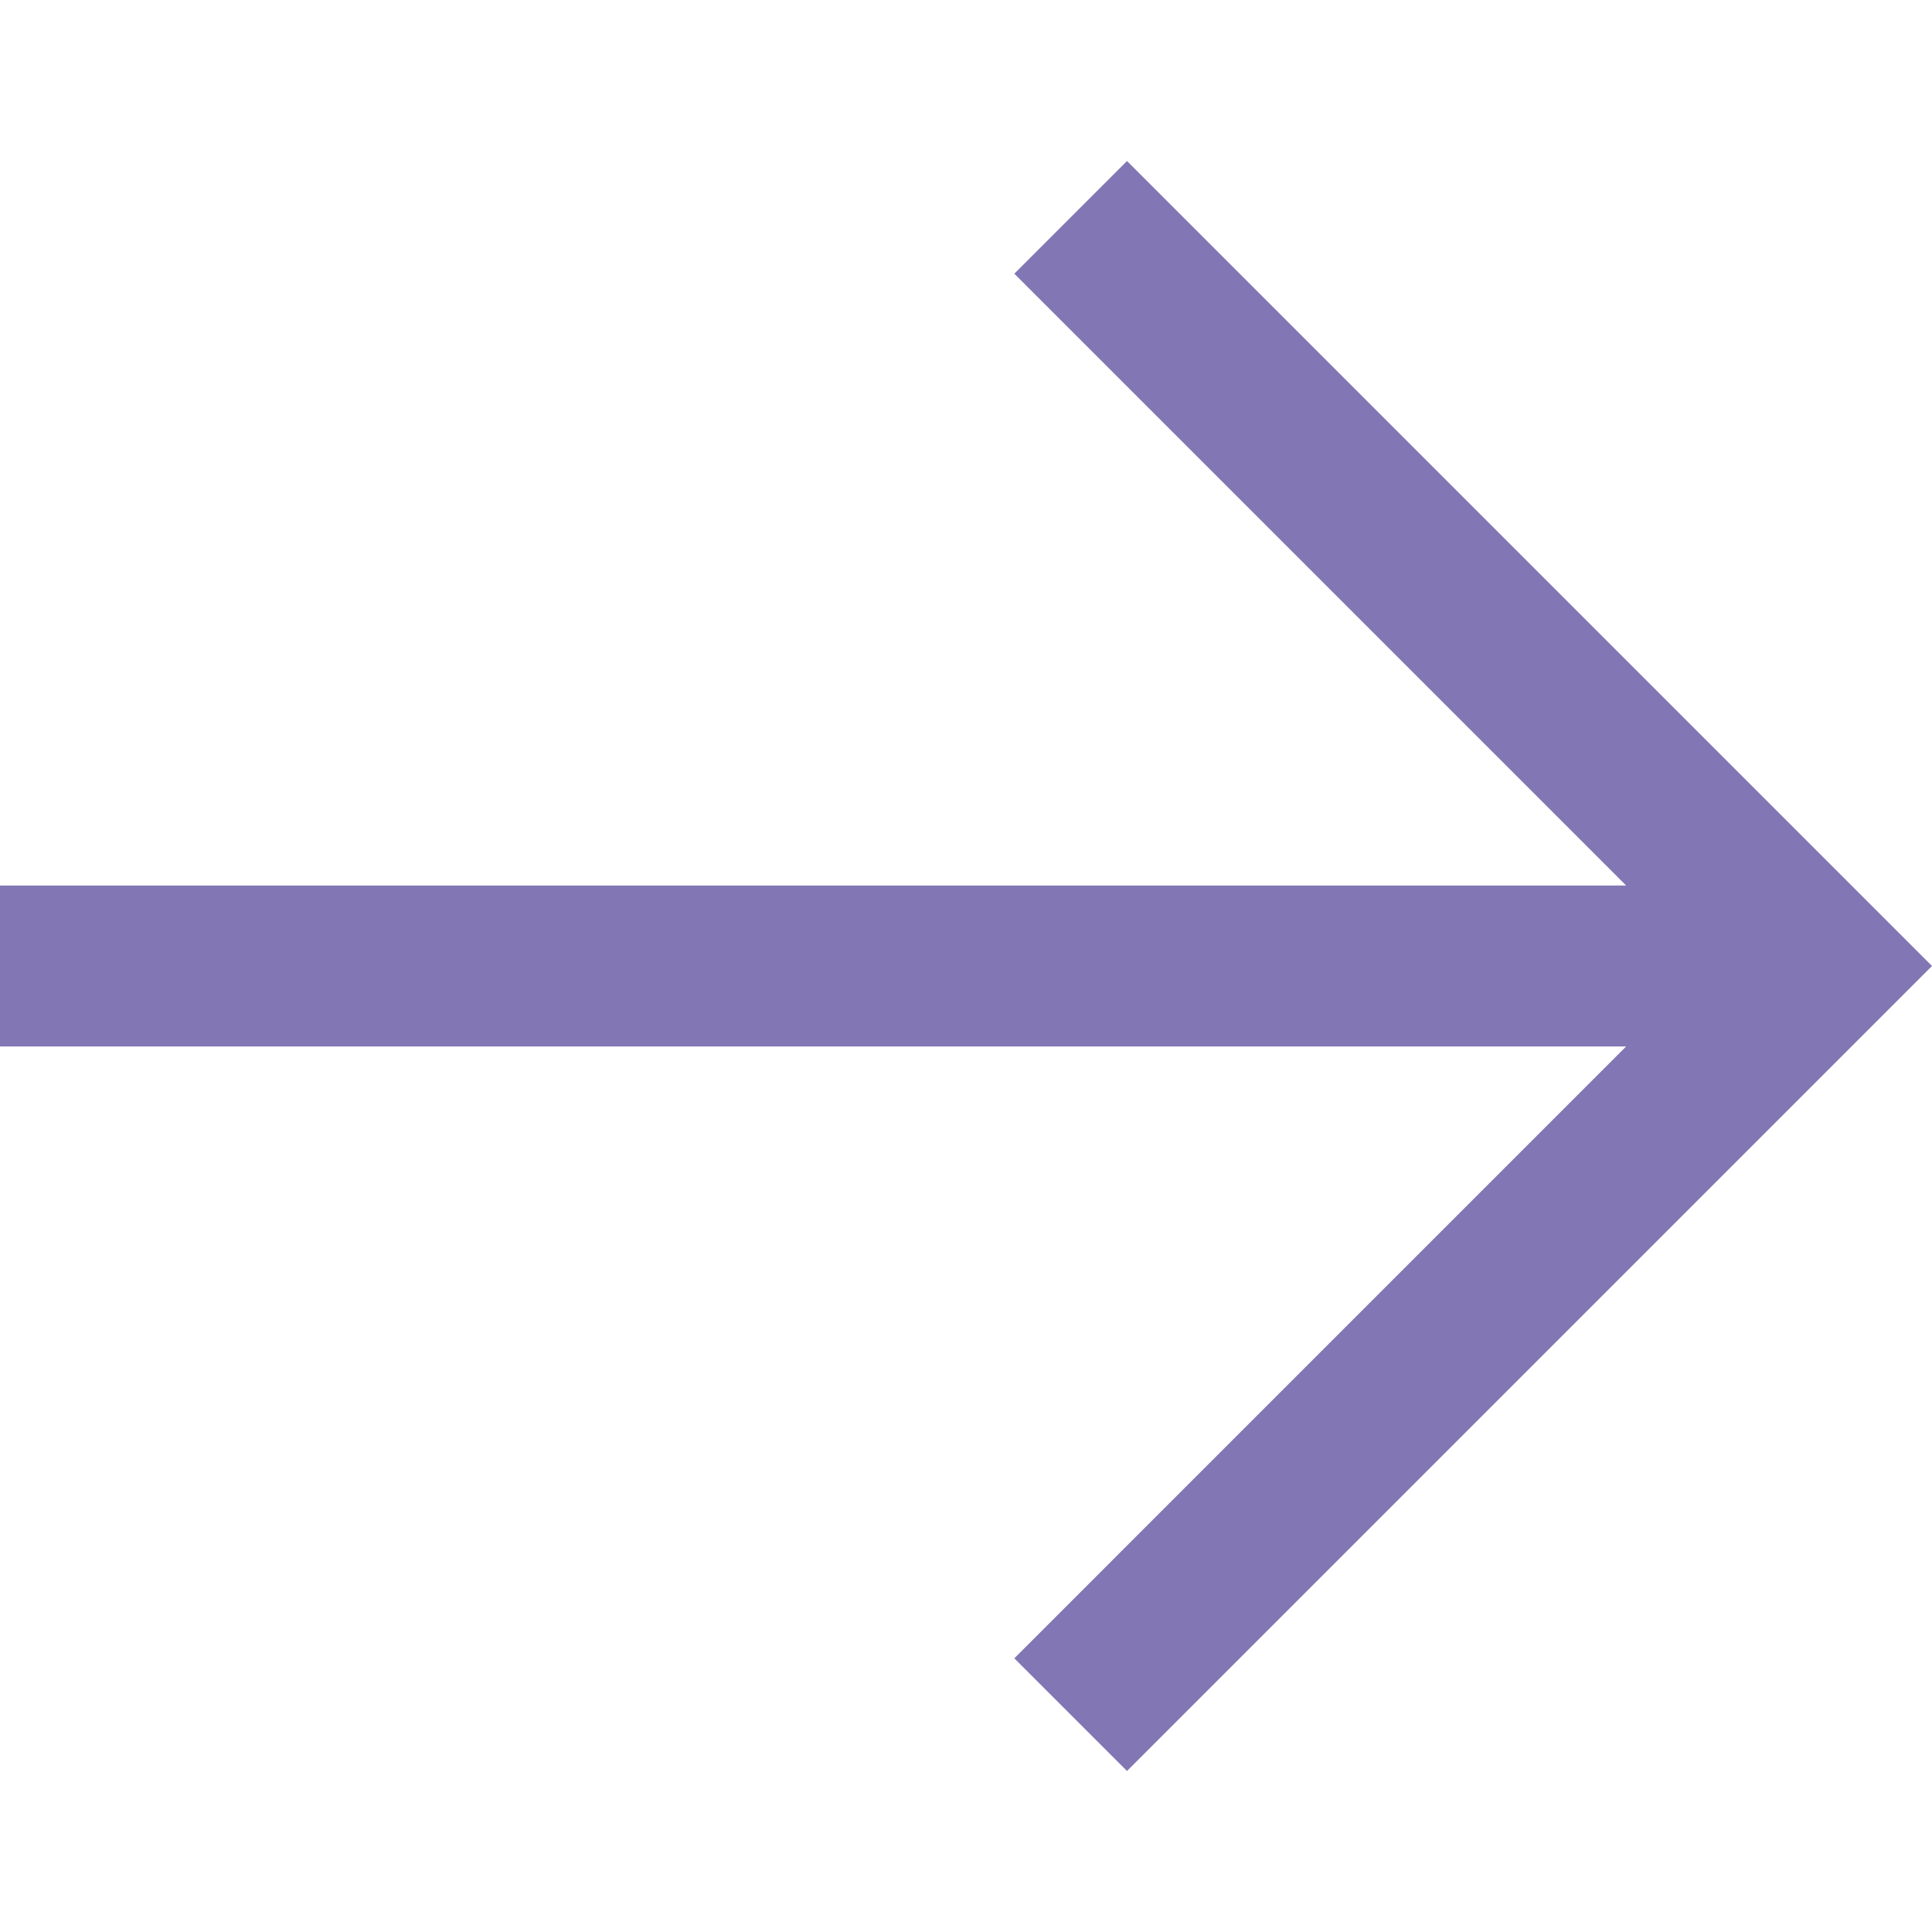 <?xml version="1.0" encoding="iso-8859-1"?>
<!-- Generator: Adobe Illustrator 19.1.0, SVG Export Plug-In . SVG Version: 6.00 Build 0)  -->
<svg xmlns="http://www.w3.org/2000/svg" xmlns:xlink="http://www.w3.org/1999/xlink" version="1.1" id="Capa_1" x="0px" y="0px" viewBox="0 0 513.32 513.32" style="enable-background:new 0 0 513.32 513.32;" xml:space="preserve" width="512px" height="512px">
<style type="text/css">
	.st0{fill:#8277b4;}
</style>
<g>
	<g>
		<polygon class="st0" points="299.437,42.777 269.493,72.72 432.045,235.272 0,235.272 0,278.048 432.045,278.048 269.493,440.6     299.437,470.543 513.32,256.66   " fill="#3e356a"/>
	</g>
</g>

</svg>
